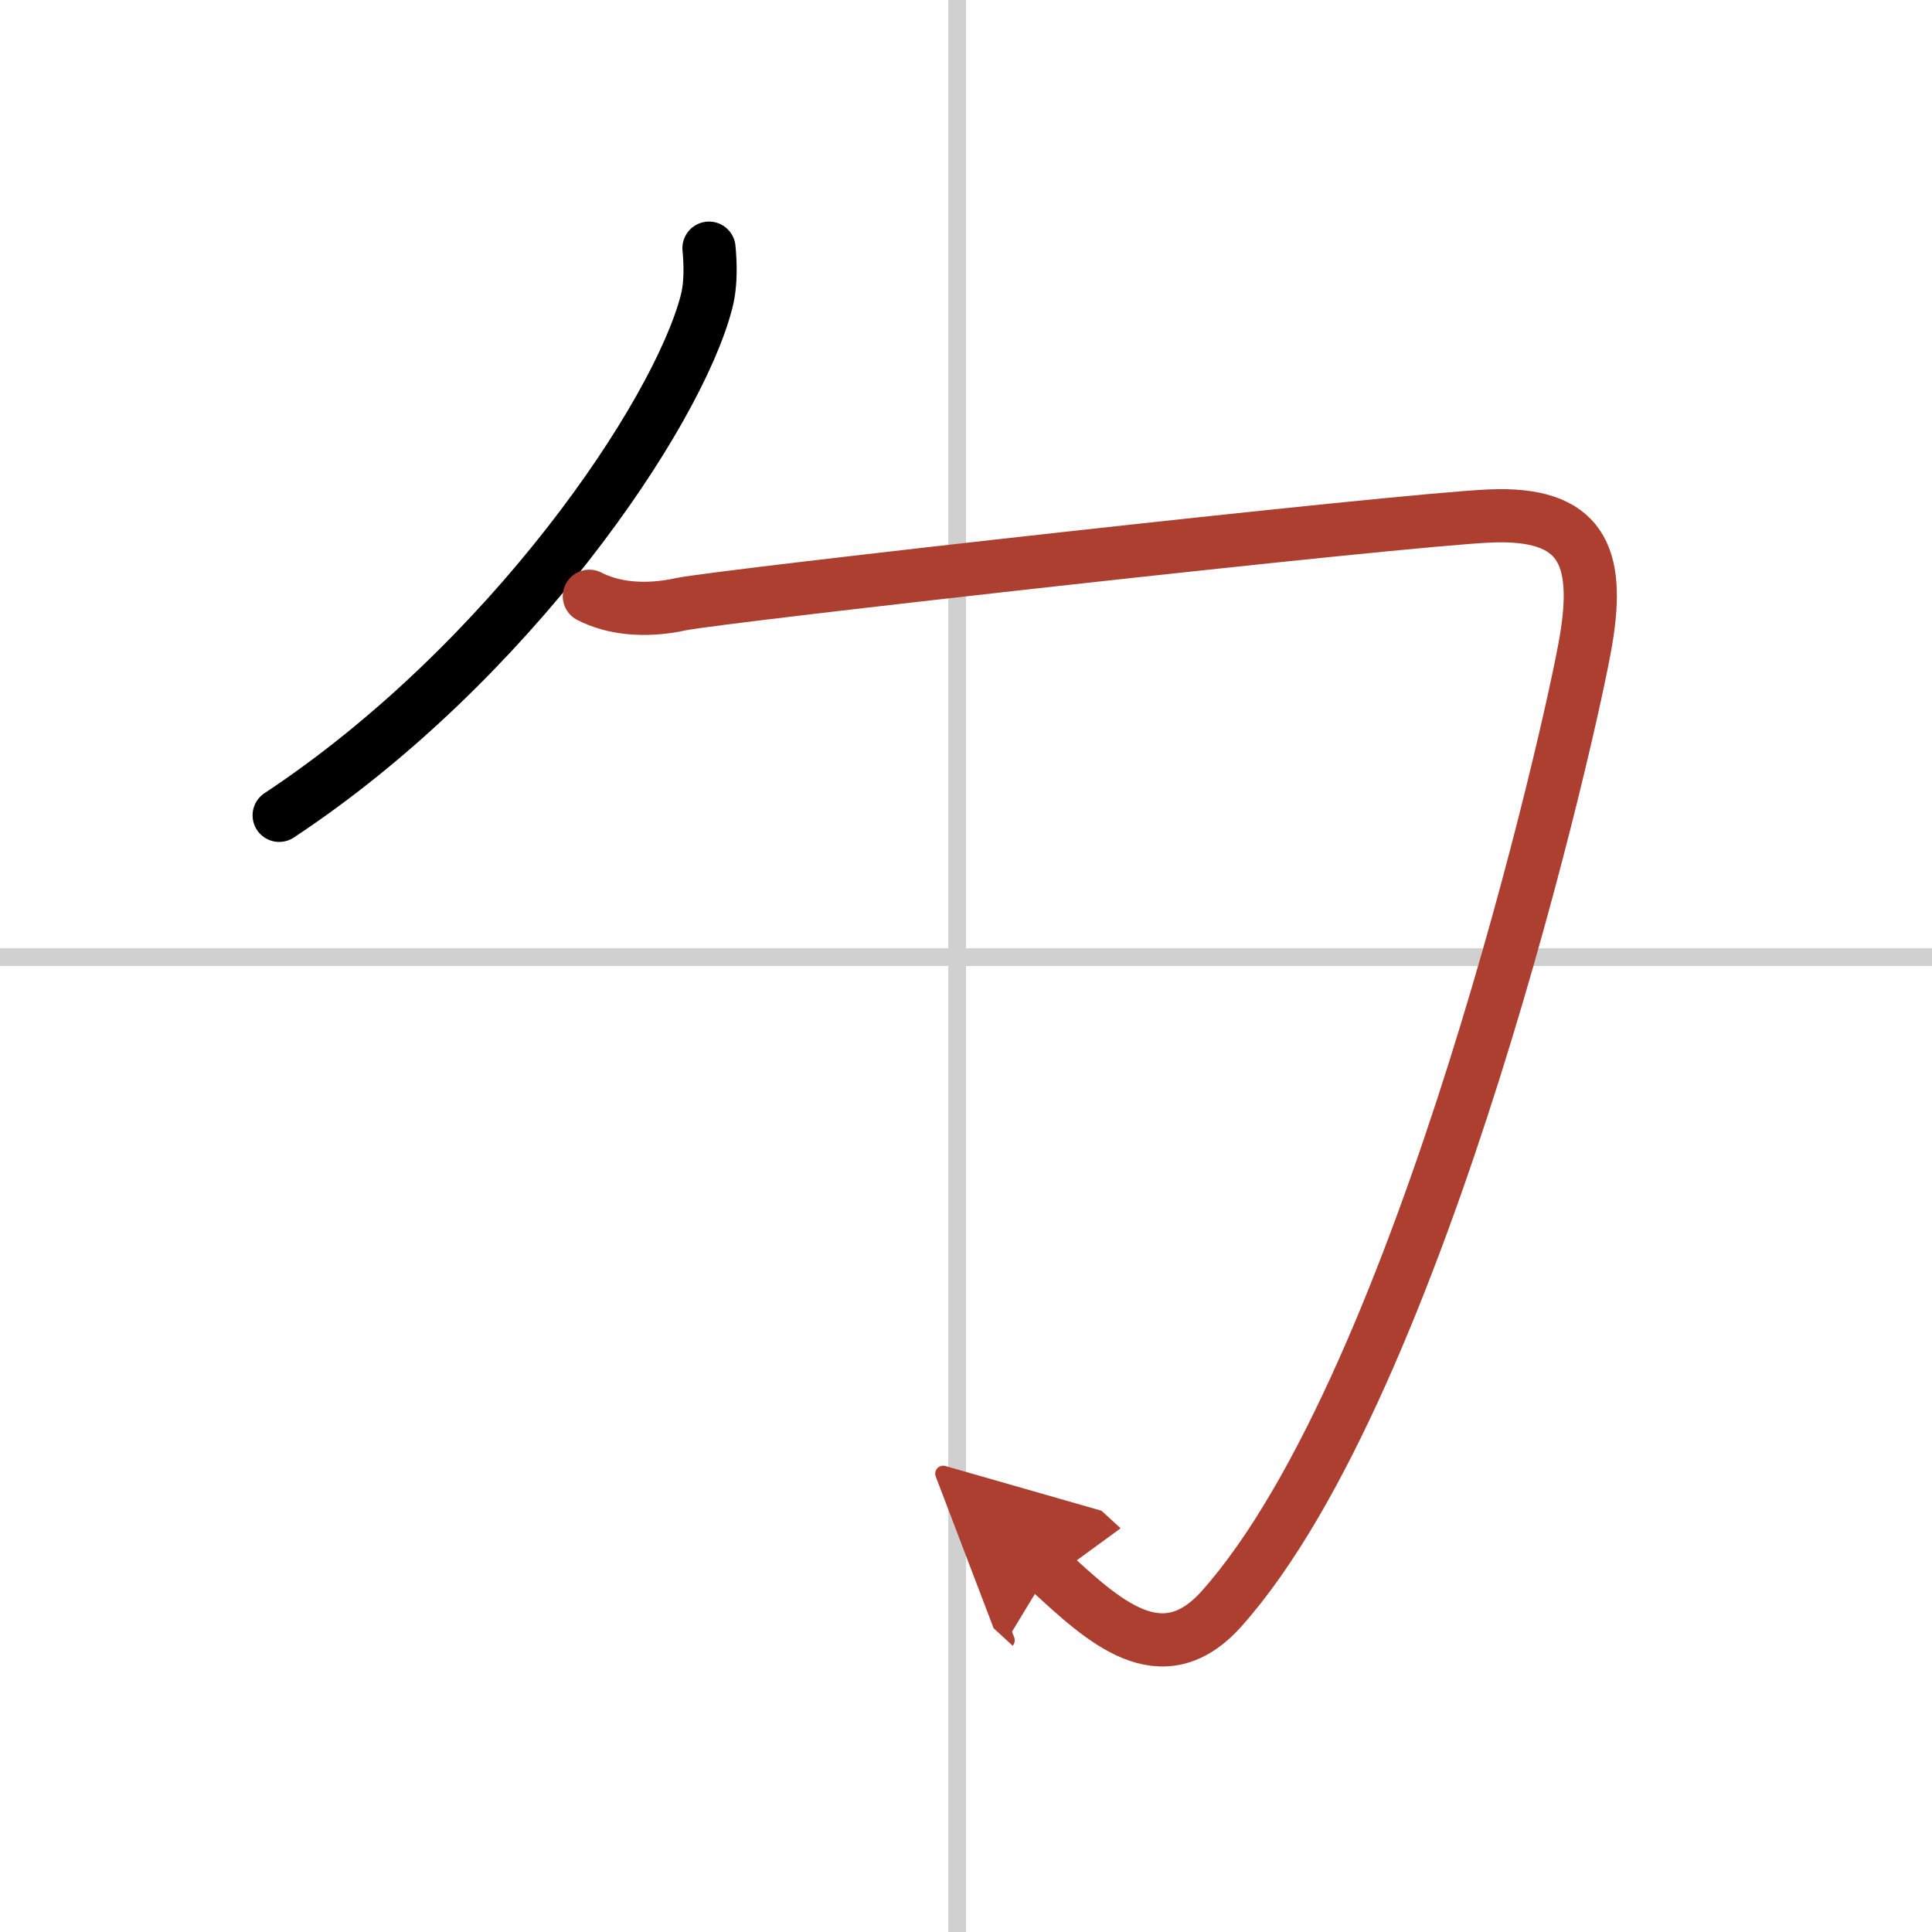 <svg width="400" height="400" viewBox="0 0 109 109" xmlns="http://www.w3.org/2000/svg"><defs><marker id="a" markerWidth="4" orient="auto" refX="1" refY="5" viewBox="0 0 10 10"><polyline points="0 0 10 5 0 10 1 5" fill="#ad3f31" stroke="#ad3f31"/></marker></defs><g fill="none" stroke="#000" stroke-linecap="round" stroke-linejoin="round" stroke-width="3"><rect width="100%" height="100%" fill="#fff" stroke="#fff"/><line x1="54" x2="54" y2="109" stroke="#d0d0d0" stroke-width="1"/><line x2="109" y1="54" y2="54" stroke="#d0d0d0" stroke-width="1"/><path d="M40,14c0.07,0.75,0.14,1.95-0.14,3.03C38.21,23.41,28.73,37.42,15.75,46"/><path d="m33.25 33.64c1.29 0.67 3.1 0.9 5.16 0.45s40.5-4.76 45.66-4.98 6.2 2.24 5.42 6.95c-0.77 4.71-9.2 41.9-20.55 54.68-3.41 3.84-6.71 0.68-9.76-2.12" marker-end="url(#a)" stroke="#ad3f31"/></g></svg>

